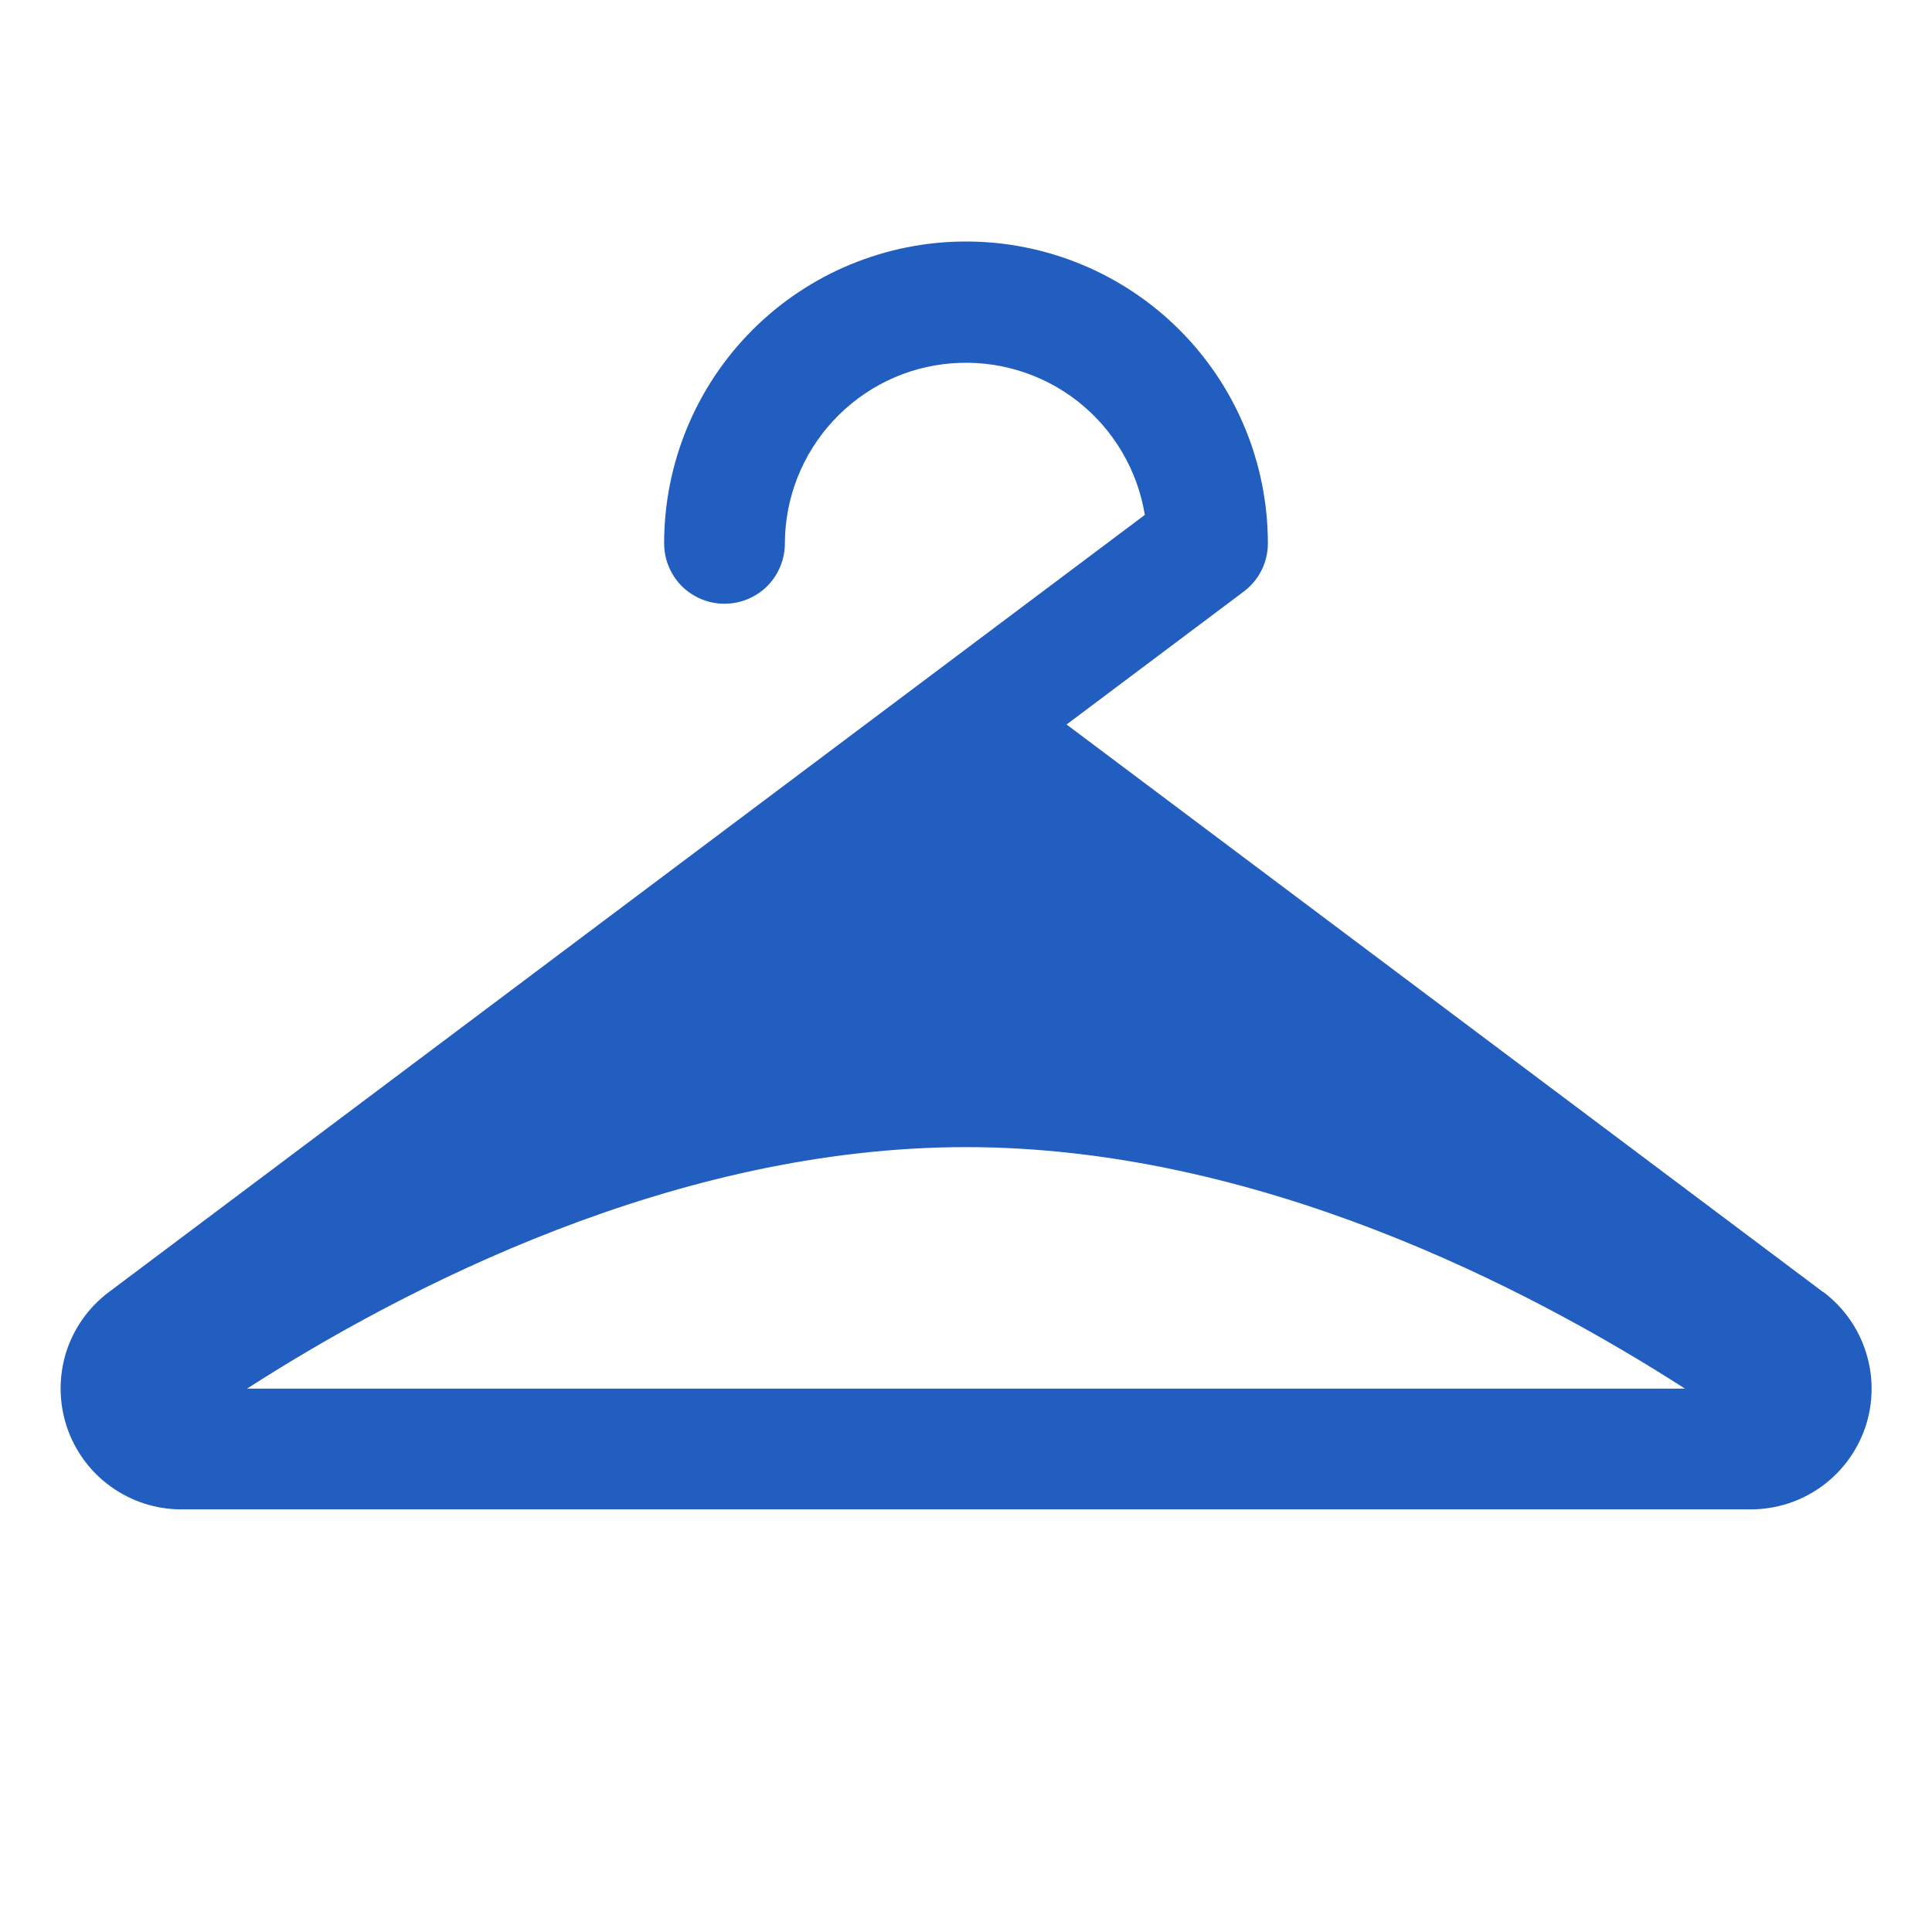 <?xml version="1.0" encoding="utf-8"?>
<svg xmlns="http://www.w3.org/2000/svg" fill="none" height="100%" overflow="visible" preserveAspectRatio="none" style="display: block;" viewBox="0 0 16 16" width="100%">
<g id="coat-hanger-fill 1">
<path d="M15.098 10.7L8.833 6L10.299 4.9C10.362 4.853 10.412 4.793 10.447 4.724C10.482 4.654 10.5 4.578 10.5 4.5C10.5 3.837 10.237 3.201 9.768 2.732C9.299 2.263 8.663 2 8 2C7.337 2 6.701 2.263 6.232 2.732C5.763 3.201 5.5 3.837 5.5 4.5C5.5 4.633 5.553 4.76 5.646 4.854C5.74 4.947 5.867 5 6 5C6.133 5 6.26 4.947 6.354 4.854C6.447 4.76 6.5 4.633 6.5 4.5C6.501 4.123 6.644 3.761 6.9 3.485C7.156 3.208 7.506 3.038 7.881 3.009C8.257 2.979 8.63 3.092 8.926 3.324C9.222 3.557 9.42 3.892 9.481 4.264L0.902 10.7C0.734 10.826 0.61 11.001 0.547 11.201C0.485 11.402 0.487 11.616 0.553 11.815C0.619 12.014 0.746 12.188 0.916 12.31C1.086 12.433 1.29 12.5 1.5 12.5H14.5C14.71 12.5 14.914 12.434 15.085 12.311C15.255 12.188 15.382 12.015 15.449 11.816C15.515 11.617 15.517 11.402 15.454 11.202C15.392 11.002 15.268 10.826 15.1 10.7H15.098ZM2.046 11.5C3.35 10.662 5.593 9.5 8 9.5C10.407 9.5 12.65 10.662 13.954 11.5H2.046Z" fill="#225EBF" id="Vector"/>
</g>
</svg>